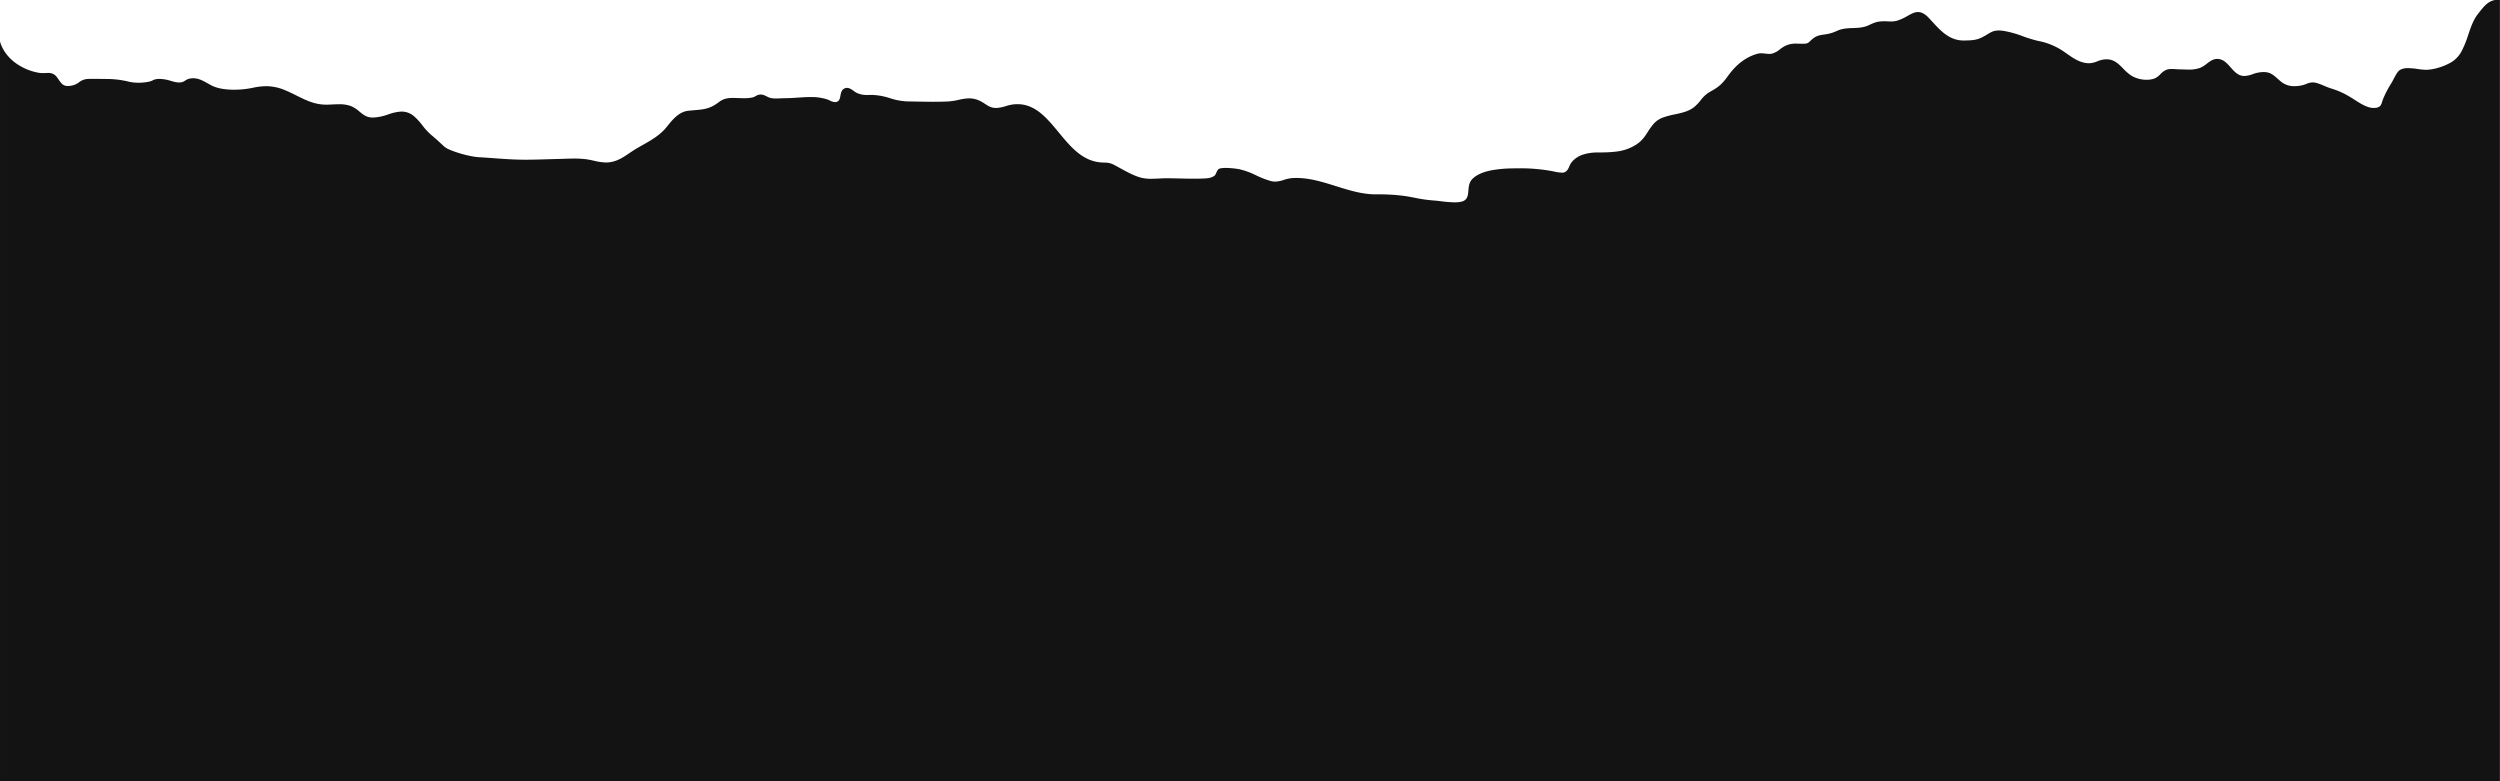 <svg height="500" viewBox="0 0 1600 500" width="1600" xmlns="http://www.w3.org/2000/svg" xmlns:xlink="http://www.w3.org/1999/xlink"><clipPath id="a"><path d="m7567 15781h1600v500h-1600z"/></clipPath><g clip-path="url(#a)" transform="translate(-7567 -15781)"><path d="m1601 2395.76h-1600v-1478.894c.063.219.133.449.211.684a24.76 24.76 0 0 0 3.762 7.164 28.684 28.684 0 0 0 5.712 5.659 35.729 35.729 0 0 0 14.9 6.425 15.553 15.553 0 0 0 2.889.246c.617 0 1.223-.027 1.709-.048h.068c.523-.023 1.016-.044 1.5-.044a6.458 6.458 0 0 1 5.913 3.058c.324.44.617.858.9 1.262l.005.008c1.7 2.419 2.821 4.017 5.886 4.017a13.716 13.716 0 0 0 2.747-.323 11.394 11.394 0 0 0 4.4-2.066 9.7 9.7 0 0 1 5.754-2.124c1.147-.042 2.392-.062 3.8-.062 1.446 0 2.908.021 4.322.041 1.305.019 2.784.04 4.2.041a59.929 59.929 0 0 1 14.357 1.877 31.489 31.489 0 0 0 12.876-.283 12.06 12.06 0 0 0 1.834-.708 8.281 8.281 0 0 1 3.71-.927c.168 0 .331-.006.485-.006a24.528 24.528 0 0 1 6.735 1.071c.4.108.827.23 1.168.328a17.517 17.517 0 0 0 4.772.9 8 8 0 0 0 1.336-.11 6.7 6.7 0 0 0 2.651-1.163 7.24 7.24 0 0 1 2.274-1.089 11.743 11.743 0 0 1 2.8-.349c3.436 0 6.262 1.589 9.254 3.272.806.453 1.64.922 2.489 1.359 4.334 2.236 10.2 2.7 14.35 2.7a59.536 59.536 0 0 0 11.817-1.187 42.641 42.641 0 0 1 8.844-1.074 31.143 31.143 0 0 1 12.317 2.713c2.573 1.066 4.954 2.251 7.257 3.4 5.906 2.939 11.483 5.714 18.8 5.714h.516c1.038-.018 2.087-.068 3.2-.12h.006c1.421-.067 2.89-.136 4.341-.136a21.1 21.1 0 0 1 7.691 1.148 19.736 19.736 0 0 1 5.543 3.582c2.3 1.907 4.479 3.706 8.2 3.772h.322a31.777 31.777 0 0 0 9.563-1.912l.359-.114a28.471 28.471 0 0 1 8.456-1.8 12.194 12.194 0 0 1 8.125 3.123 39.2 39.2 0 0 1 5.25 5.749 39.192 39.192 0 0 0 5.654 6.126c2.257 1.835 4.188 3.62 6.233 5.51.458.423.906.837 1.359 1.253a11.206 11.206 0 0 0 3.431 2.325c4.969 2.235 13.641 4.8 19.928 5.155 3.124.175 6.288.406 9.348.63 5.734.419 11.663.853 17.518.927.83.01 1.69.016 2.556.016 4.5 0 9.079-.14 13.506-.276h.016.084c2.231-.068 4.539-.139 6.806-.19 1.255-.028 2.545-.072 3.792-.114h.075c2.2-.075 4.476-.153 6.712-.153a60.348 60.348 0 0 1 7.584.412c1.731.217 3.445.6 5.1.966a35.844 35.844 0 0 0 7.731 1.132 17.119 17.119 0 0 0 1.964-.111c5.241-.608 8.919-3.1 12.813-5.73 1.255-.849 2.552-1.727 3.948-2.574 1.574-.957 3.2-1.874 4.77-2.762 5.49-3.1 11.167-6.308 15.382-11.578l.112-.14c3.575-4.468 7.625-9.532 13.7-10.206 1.454-.162 2.78-.272 4.063-.379 5.745-.477 9.894-.821 15.514-5.161 2.866-2.214 5.67-2.668 9-2.668.934 0 1.9.035 2.915.071h.011c.917.033 1.865.067 2.861.078.528.006 1 .011 1.465.011a23.284 23.284 0 0 0 5.187-.463 8.03 8.03 0 0 0 2.079-.874 6.454 6.454 0 0 1 3.191-1.016 5.77 5.77 0 0 1 1.451.2 11.209 11.209 0 0 1 2.543 1.035 9.22 9.22 0 0 0 3.45 1.162 18.86 18.86 0 0 0 2.471.142c.972 0 1.955-.048 2.906-.094h.012.082c.95-.046 1.848-.089 2.732-.089h.051c2.632 0 5.371-.186 8.02-.366h.05.01c2.661-.18 5.412-.367 8.1-.367a33.3 33.3 0 0 1 10.616 1.461 16.112 16.112 0 0 1 1.673.7 8.742 8.742 0 0 0 3.491 1.078 3.191 3.191 0 0 0 1.776-.518c1.108-.712 1.378-2.141 1.664-3.653.3-1.59.612-3.234 1.931-4.168a3.807 3.807 0 0 1 2.245-.768c1.558 0 2.985 1.008 4.364 1.983a13.388 13.388 0 0 0 2.2 1.367 15.479 15.479 0 0 0 6.723 1.187c.376 0 .754 0 1.154-.007h.176c.318 0 .713-.006 1.1-.006.367 0 .7 0 1.021.008a41.244 41.244 0 0 1 10.761 2.056 40.94 40.94 0 0 0 10.847 2.058c1.944.026 3.924.064 5.838.1h.009c3.647.069 7.418.139 11.125.139 3.428 0 6.449-.061 9.236-.186a41.63 41.63 0 0 0 6.988-1.059 31.766 31.766 0 0 1 6.654-.937 15.567 15.567 0 0 1 7.332 1.842 31.047 31.047 0 0 1 2.937 1.765h.005c2.074 1.359 3.866 2.533 6.944 2.533.136 0 .276 0 .418-.007a22.941 22.941 0 0 0 5.734-1.145 30.438 30.438 0 0 1 4.32-1.033 23.632 23.632 0 0 1 3.261-.232 20.671 20.671 0 0 1 7.9 1.541 27.107 27.107 0 0 1 6.77 4.076c4.223 3.379 8.037 8 11.726 12.468v.005c3.691 4.471 7.508 9.094 11.834 12.646a31.272 31.272 0 0 0 6.97 4.431 23.885 23.885 0 0 0 8.185 2.1c.9.068 1.646.1 2.3.134h.014a12.438 12.438 0 0 1 6.626 1.728c1.2.627 2.437 1.309 3.634 1.969 4.432 2.441 9.015 4.965 13.635 6.068a25.422 25.422 0 0 0 5.95.583c1.632 0 3.267-.084 4.848-.165h.016c1.619-.084 3.148-.164 4.641-.164h.1c2.893 0 5.858.071 8.725.137h.031c2.927.068 5.953.138 8.921.138 2.324 0 4.4-.043 6.334-.13 2.322-.1 5.211-.235 7.243-2.091a7.409 7.409 0 0 0 .725-1.373 8.655 8.655 0 0 1 1.472-2.529c.787-.507 2.364-.765 4.685-.765a55.3 55.3 0 0 1 8.468.771 48.908 48.908 0 0 1 11.015 4h.005a55.933 55.933 0 0 0 9.416 3.63 11.054 11.054 0 0 0 2.73.344 18.279 18.279 0 0 0 5.5-1.082 22.937 22.937 0 0 1 5.132-1.137c.983-.074 2-.111 3.01-.111 8.566 0 17.051 2.663 25.257 5.237 8.1 2.54 16.467 5.167 24.935 5.252l.956.009a122.044 122.044 0 0 1 18.829 1.149c1.872.3 3.754.661 5.574 1.008h.017a93.393 93.393 0 0 0 12.391 1.784c1.09.06 2.523.232 4.182.432h.007a79.983 79.983 0 0 0 9.073.737c3.056 0 5.146-.428 6.389-1.309 1.98-1.4 2.179-3.753 2.389-6.242.222-2.623.451-5.335 2.63-7.5 2.5-2.484 6.428-4.29 11.676-5.37a76.618 76.618 0 0 1 13.122-1.29c1.811-.049 3.485-.073 5.117-.073a111.281 111.281 0 0 1 21.017 1.8c.287.054.635.127 1.039.212a29.234 29.234 0 0 0 5.333.78 4.022 4.022 0 0 0 1.49-.219c1.848-.776 2.483-2.228 3.155-3.766a11.3 11.3 0 0 1 1.527-2.744 15.619 15.619 0 0 1 7.469-4.909 30.529 30.529 0 0 1 8.94-1.289l1.544-.022h.09a79.639 79.639 0 0 0 11.869-.733 29.746 29.746 0 0 0 11.207-4.172c3.808-2.368 5.655-5.228 7.61-8.257a41.452 41.452 0 0 1 3.861-5.311 14.864 14.864 0 0 1 6.05-3.944 51.432 51.432 0 0 1 7.357-1.946c4.389-.935 8.927-1.9 12.384-4.669a28.383 28.383 0 0 0 4.142-4.325 19.861 19.861 0 0 1 5.964-5.437c5.535-2.994 7.927-5.106 11.634-10.274 5.405-7.528 11.85-12.3 19.156-14.171a7.744 7.744 0 0 1 1.94-.22 23.687 23.687 0 0 1 2.636.2 23.539 23.539 0 0 0 2.623.2 7.522 7.522 0 0 0 1.855-.206 14.063 14.063 0 0 0 4.948-2.732 22.018 22.018 0 0 1 3.256-2.13 15.075 15.075 0 0 1 7.262-1.511c.738 0 1.5.021 2.3.044h.007.128l.552.015c.417.011.778.016 1.1.016 2.967 0 3.434-.448 4.68-1.645l.006-.006a23.738 23.738 0 0 1 2.318-2c2.124-1.606 4.374-1.926 6.757-2.264h.014c.518-.074 1.054-.15 1.586-.24a25.52 25.52 0 0 0 6.626-2.121l.427-.182c3.2-1.357 6.514-1.475 9.72-1.589 3.272-.116 6.654-.237 9.842-1.7l.32-.147.231-.106c3.156-1.45 4.894-2.248 8.68-2.377.26-.009.525-.014.81-.014.72 0 1.453.03 2.162.058h.049c.718.029 1.46.059 2.194.059a13.709 13.709 0 0 0 4.016-.494 32.452 32.452 0 0 0 6.538-2.992c2.438-1.356 4.544-2.527 6.814-2.527 2.318 0 4.561 1.25 7.062 3.933.631.677 1.267 1.372 1.828 1.984 5.8 6.325 11.271 12.3 20.361 12.3.159 0 .315 0 .478-.005l.492-.011c3.88-.086 6.946-.154 10.605-1.949 1.5-.733 2.657-1.441 3.682-2.066h.005c2.272-1.386 3.913-2.386 7.136-2.386a21.469 21.469 0 0 1 2.685.187 63.561 63.561 0 0 1 12.688 3.49h.007a84.555 84.555 0 0 0 9.768 2.985 43.114 43.114 0 0 1 15.028 5.867c1.106.712 2.223 1.495 3.3 2.251 4.308 3.018 8.763 6.139 14.28 6.187h.079a14.373 14.373 0 0 0 5.25-1.23 17.545 17.545 0 0 1 4.284-1.2 13.815 13.815 0 0 1 1.567-.093c4.874 0 7.673 2.847 10.637 5.861a31.56 31.56 0 0 0 5.086 4.47 18.877 18.877 0 0 0 9.991 2.767 14.8 14.8 0 0 0 4.928-.771 11.077 11.077 0 0 0 3.865-2.8 11.3 11.3 0 0 1 3.9-2.829 9.967 9.967 0 0 1 3.425-.505c.859 0 1.741.062 2.594.122h.006c.765.054 1.557.109 2.315.118.849.009 1.729.039 2.579.068 1.063.036 2.158.073 3.236.073a20.744 20.744 0 0 0 7.319-1.078 18.084 18.084 0 0 0 4.379-2.708c2.054-1.559 3.995-3.032 6.635-3.032a7.74 7.74 0 0 1 1.819.226c2.8.679 4.821 2.973 6.773 5.192 1.788 2.032 3.635 4.131 6.09 5.027a7.731 7.731 0 0 0 2.688.469 17.244 17.244 0 0 0 5.354-1.177 23.381 23.381 0 0 1 4.211-1.119 20.7 20.7 0 0 1 2.778-.207c4.126 0 5.985 1.643 9.064 4.364.624.551 1.268 1.121 2.005 1.742a13.216 13.216 0 0 0 8.783 2.917 21.444 21.444 0 0 0 4.081-.412 20.311 20.311 0 0 0 3.529-1.077 10.368 10.368 0 0 1 3.905-.922 9.474 9.474 0 0 1 2.319.313 38.976 38.976 0 0 1 5.005 1.854 46.942 46.942 0 0 0 4.68 1.779 50.025 50.025 0 0 1 11.38 5.045c1.029.58 2.157 1.306 3.352 2.076 3.854 2.481 8.219 5.292 12.245 5.292.252 0 .5-.011.746-.034a5.316 5.316 0 0 0 3.378-1.145 6.242 6.242 0 0 0 1.3-2.658c.23-.706.491-1.507.885-2.436a69.589 69.589 0 0 1 5.174-9.785c.4-.64.846-1.49 1.315-2.391l.009-.017c1.226-2.356 2.616-5.027 4.221-5.938a10.3 10.3 0 0 1 5.135-1.086 46.053 46.053 0 0 1 5.943.538l.216.029a42.083 42.083 0 0 0 5.348.508c.229 0 .448-.005.653-.015a32.084 32.084 0 0 0 7.913-1.552 38.1 38.1 0 0 0 7.468-3.249 18.384 18.384 0 0 0 6.828-7.473 65.888 65.888 0 0 0 4.013-10.007c1.618-4.761 3.289-9.681 6.2-13.38l.583-.743c3.551-4.535 6.355-8.116 11.763-8.4.354-.019.69-.034 1.009-.049l.759-.036v1505.726z" fill="#131313" transform="translate(7566.002 14890.74)"/></g></svg>